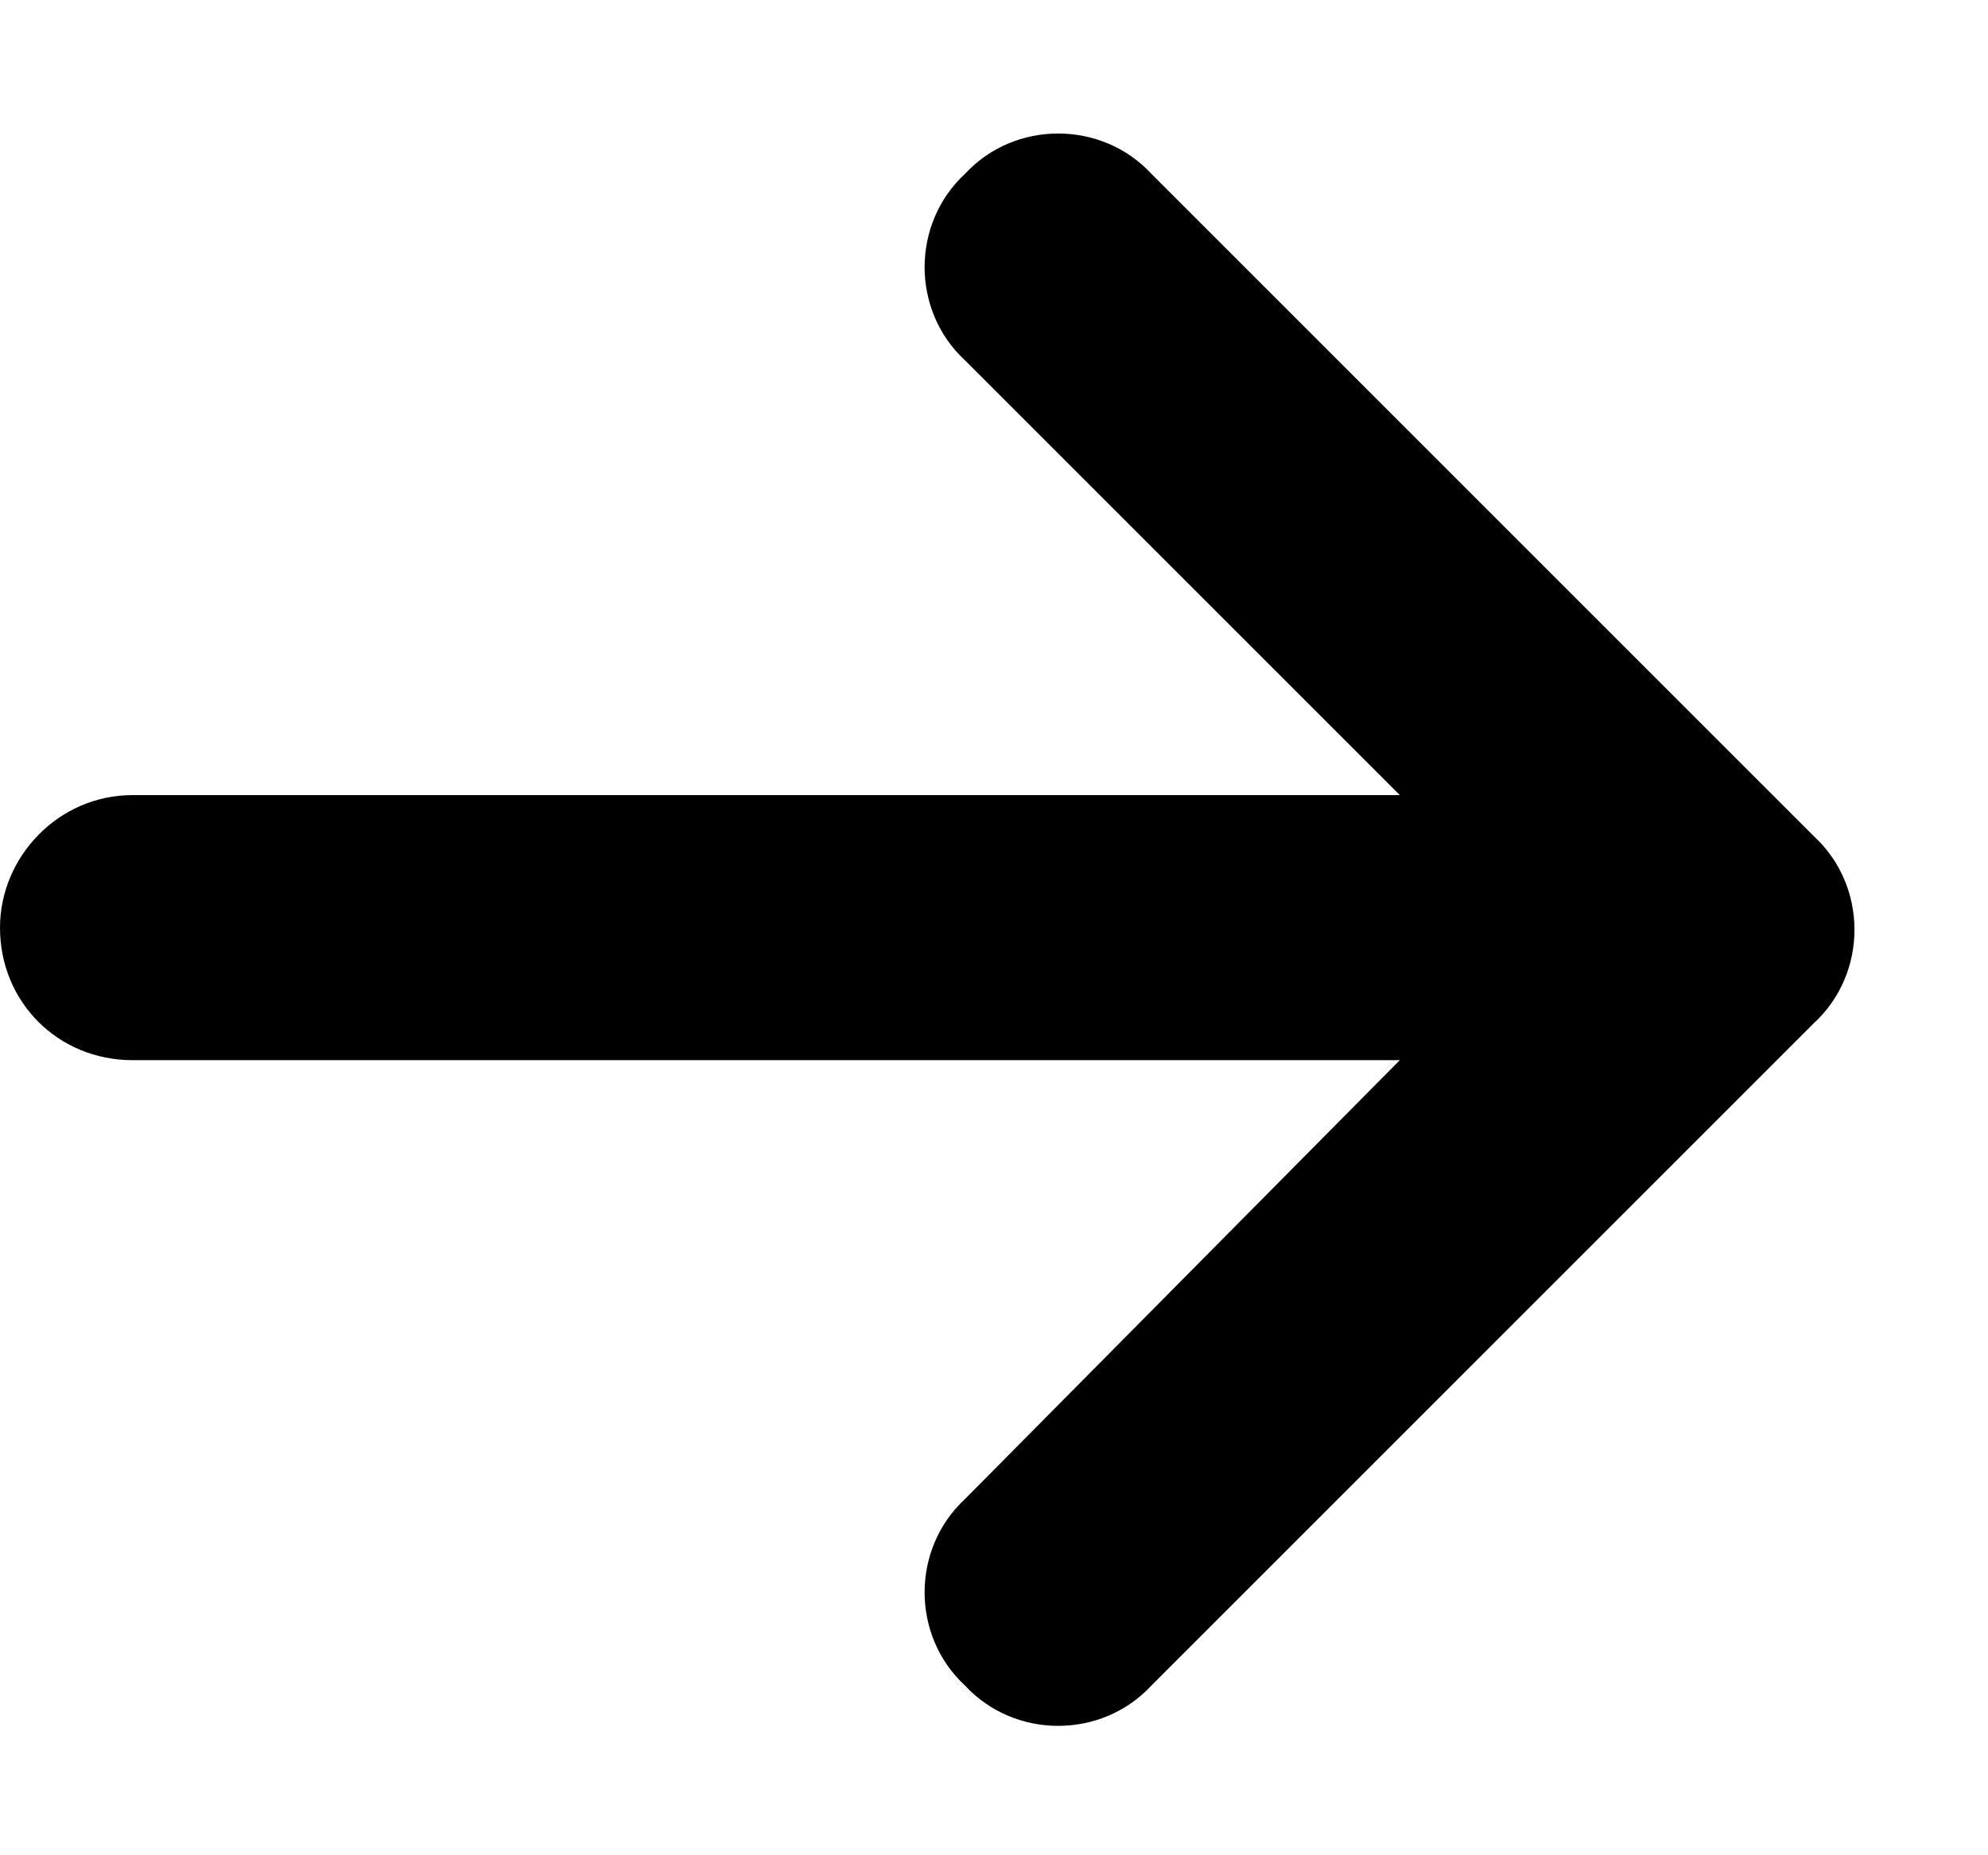 <svg width="15" height="14" viewBox="0 0 15 14" fill="none" xmlns="http://www.w3.org/2000/svg">
<path d="M13.688 7.719L8.688 12.719C8.312 13.125 7.656 13.125 7.281 12.719C6.875 12.344 6.875 11.688 7.281 11.312L10.562 8H1C0.438 8 0 7.562 0 7C0 6.469 0.438 6 1 6H10.562L7.281 2.719C6.875 2.344 6.875 1.688 7.281 1.312C7.656 0.906 8.312 0.906 8.688 1.312L13.688 6.312C14.094 6.688 14.094 7.344 13.688 7.719Z" fill="#000000"/>
</svg>
